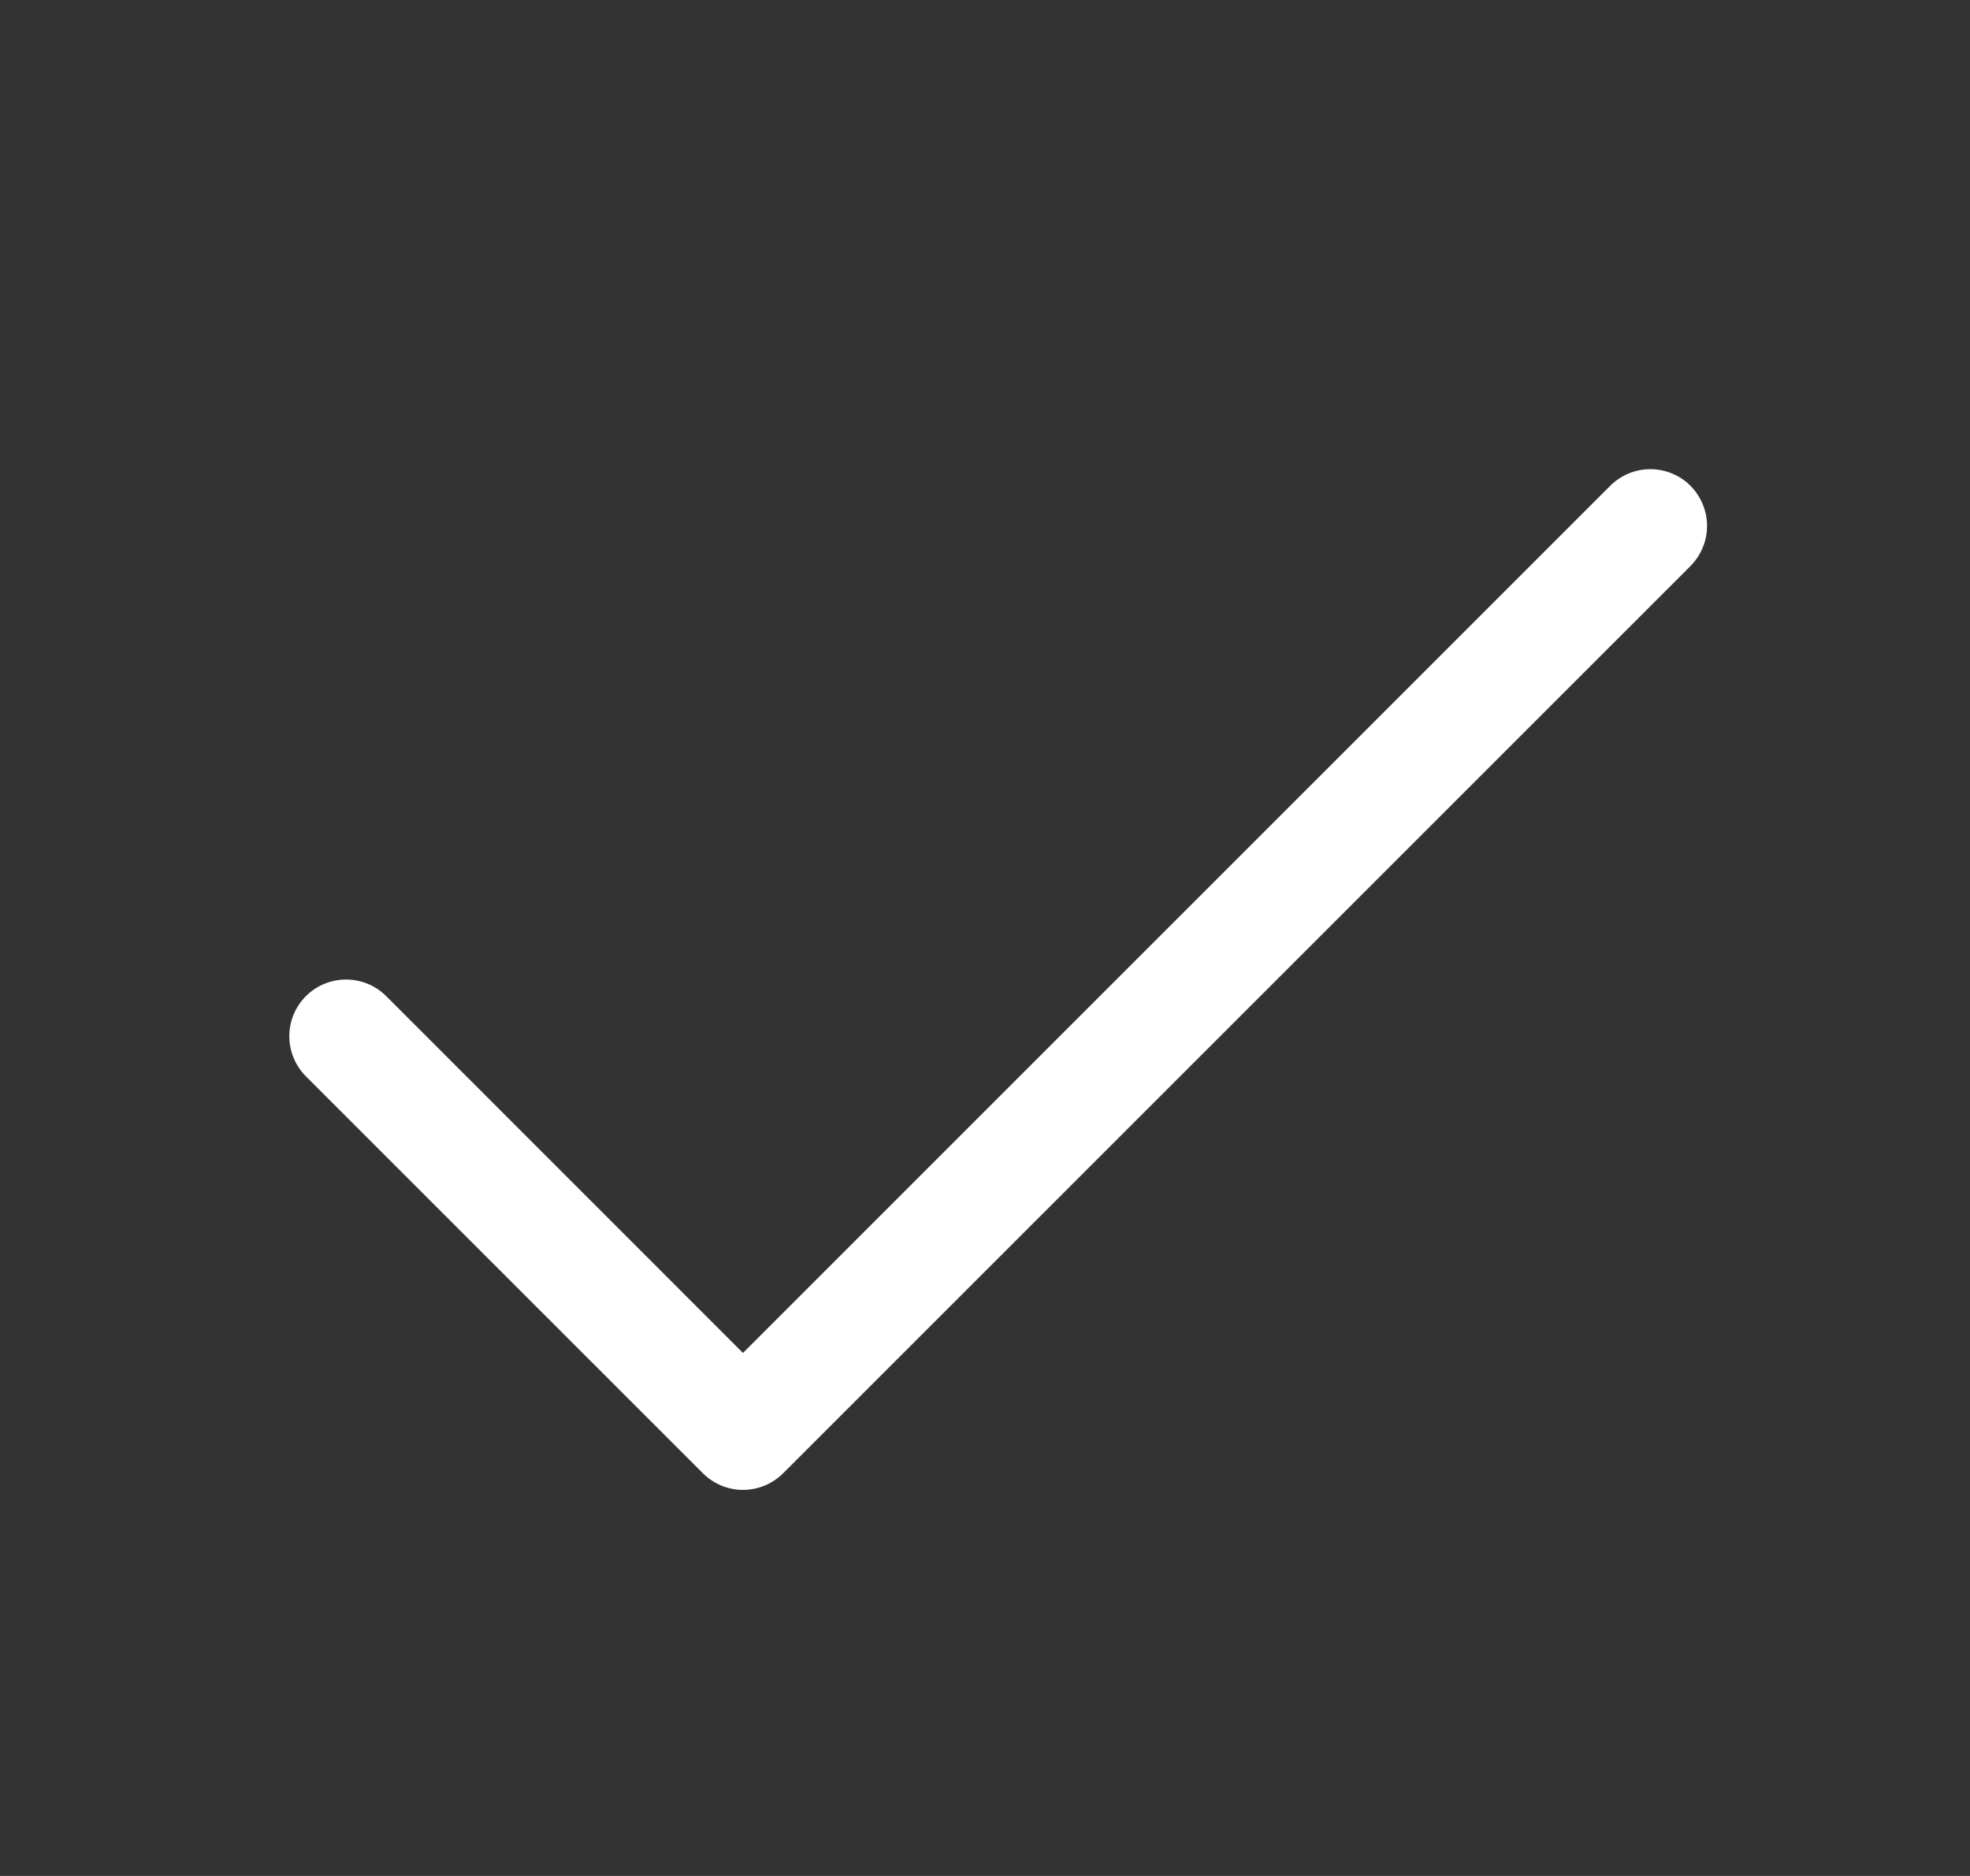 <svg width="21" height="20" viewBox="0 0 21 20" fill="none" xmlns="http://www.w3.org/2000/svg">
<rect x="0" y="0" width="21" height="20" fill="#333333" stroke="none"/>
<path d="M18.02 6.035L8.348 15.707C8.292 15.763 8.225 15.807 8.152 15.838C8.079 15.868 8 15.884 7.92 15.884C7.841 15.884 7.762 15.868 7.689 15.838C7.616 15.807 7.549 15.763 7.493 15.707L3.261 11.475C3.148 11.362 3.084 11.208 3.084 11.047C3.084 10.887 3.148 10.733 3.261 10.62C3.375 10.506 3.529 10.443 3.689 10.443C3.849 10.443 4.003 10.506 4.117 10.62L7.92 14.424L17.165 5.179C17.278 5.066 17.432 5.002 17.592 5.002C17.753 5.002 17.907 5.066 18.02 5.179C18.133 5.293 18.197 5.447 18.197 5.607C18.197 5.767 18.133 5.921 18.02 6.035Z" fill="white"/>
</svg>
